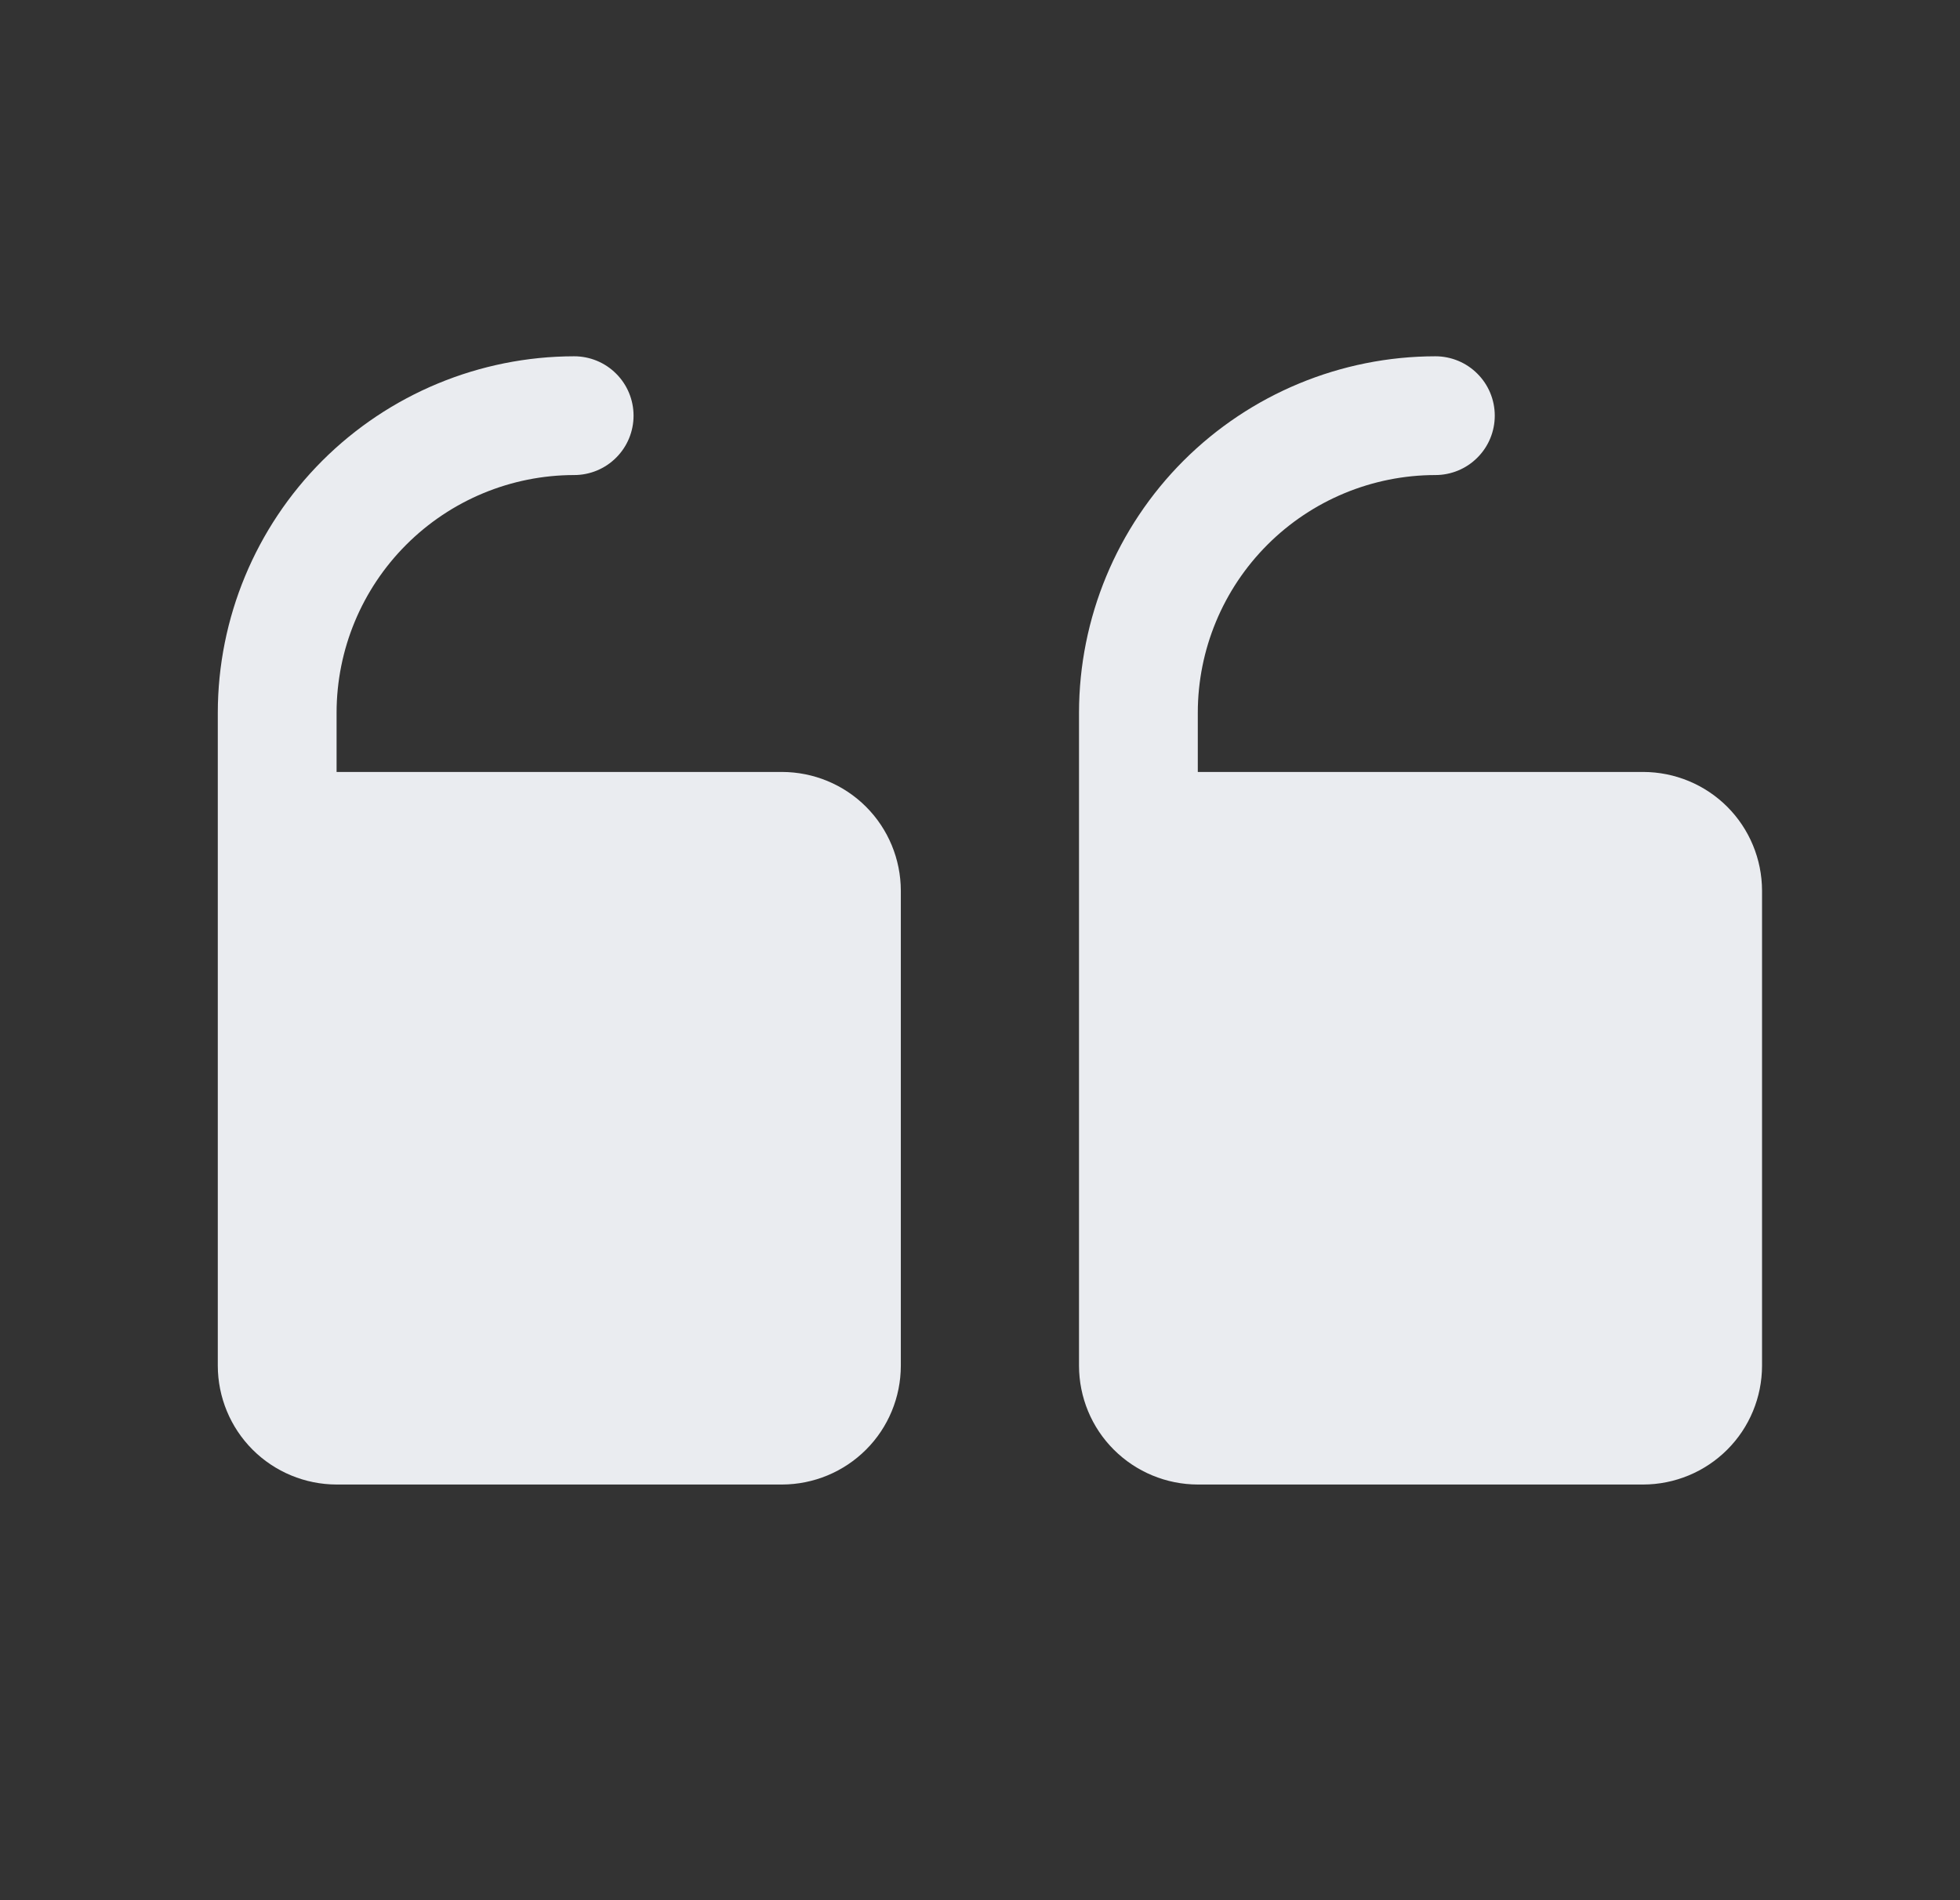<svg width="33" height="32" viewBox="0 0 33 32" fill="none" xmlns="http://www.w3.org/2000/svg">
<rect x="0" y="0" width="33" height="32" fill="#333333" stroke="none"/>
<path d="M18.167 23L18.167 12C18.169 10.409 18.802 8.884 19.926 7.759C21.051 6.635 22.576 6.002 24.167 6C24.432 6 24.687 6.105 24.874 6.293C25.062 6.48 25.167 6.735 25.167 7C25.167 7.265 25.062 7.52 24.874 7.707C24.687 7.895 24.432 8 24.167 8C23.107 8.001 22.09 8.423 21.34 9.173C20.59 9.923 20.168 10.94 20.167 12L20.167 13L27.667 13C28.197 13.001 28.706 13.211 29.081 13.586C29.456 13.961 29.666 14.47 29.667 15L29.667 23C29.666 23.53 29.456 24.039 29.081 24.413C28.706 24.788 28.197 24.999 27.667 25L20.167 25C19.637 24.999 19.128 24.788 18.753 24.413C18.378 24.039 18.168 23.53 18.167 23ZM5.667 25L13.167 25C13.697 24.999 14.206 24.788 14.581 24.413C14.956 24.039 15.166 23.53 15.167 23L15.167 15C15.166 14.47 14.956 13.961 14.581 13.586C14.206 13.211 13.697 13.001 13.167 13L5.667 13L5.667 12C5.668 10.94 6.09 9.923 6.84 9.173C7.59 8.423 8.606 8.001 9.667 8C9.932 8 10.187 7.895 10.374 7.707C10.562 7.52 10.667 7.265 10.667 7C10.667 6.735 10.562 6.48 10.374 6.293C10.187 6.105 9.932 6 9.667 6C8.076 6.002 6.551 6.635 5.426 7.759C4.302 8.884 3.669 10.409 3.667 12L3.667 23C3.668 23.53 3.879 24.039 4.253 24.413C4.628 24.788 5.137 24.999 5.667 25Z" fill="#EAECF0"/>
</svg>
